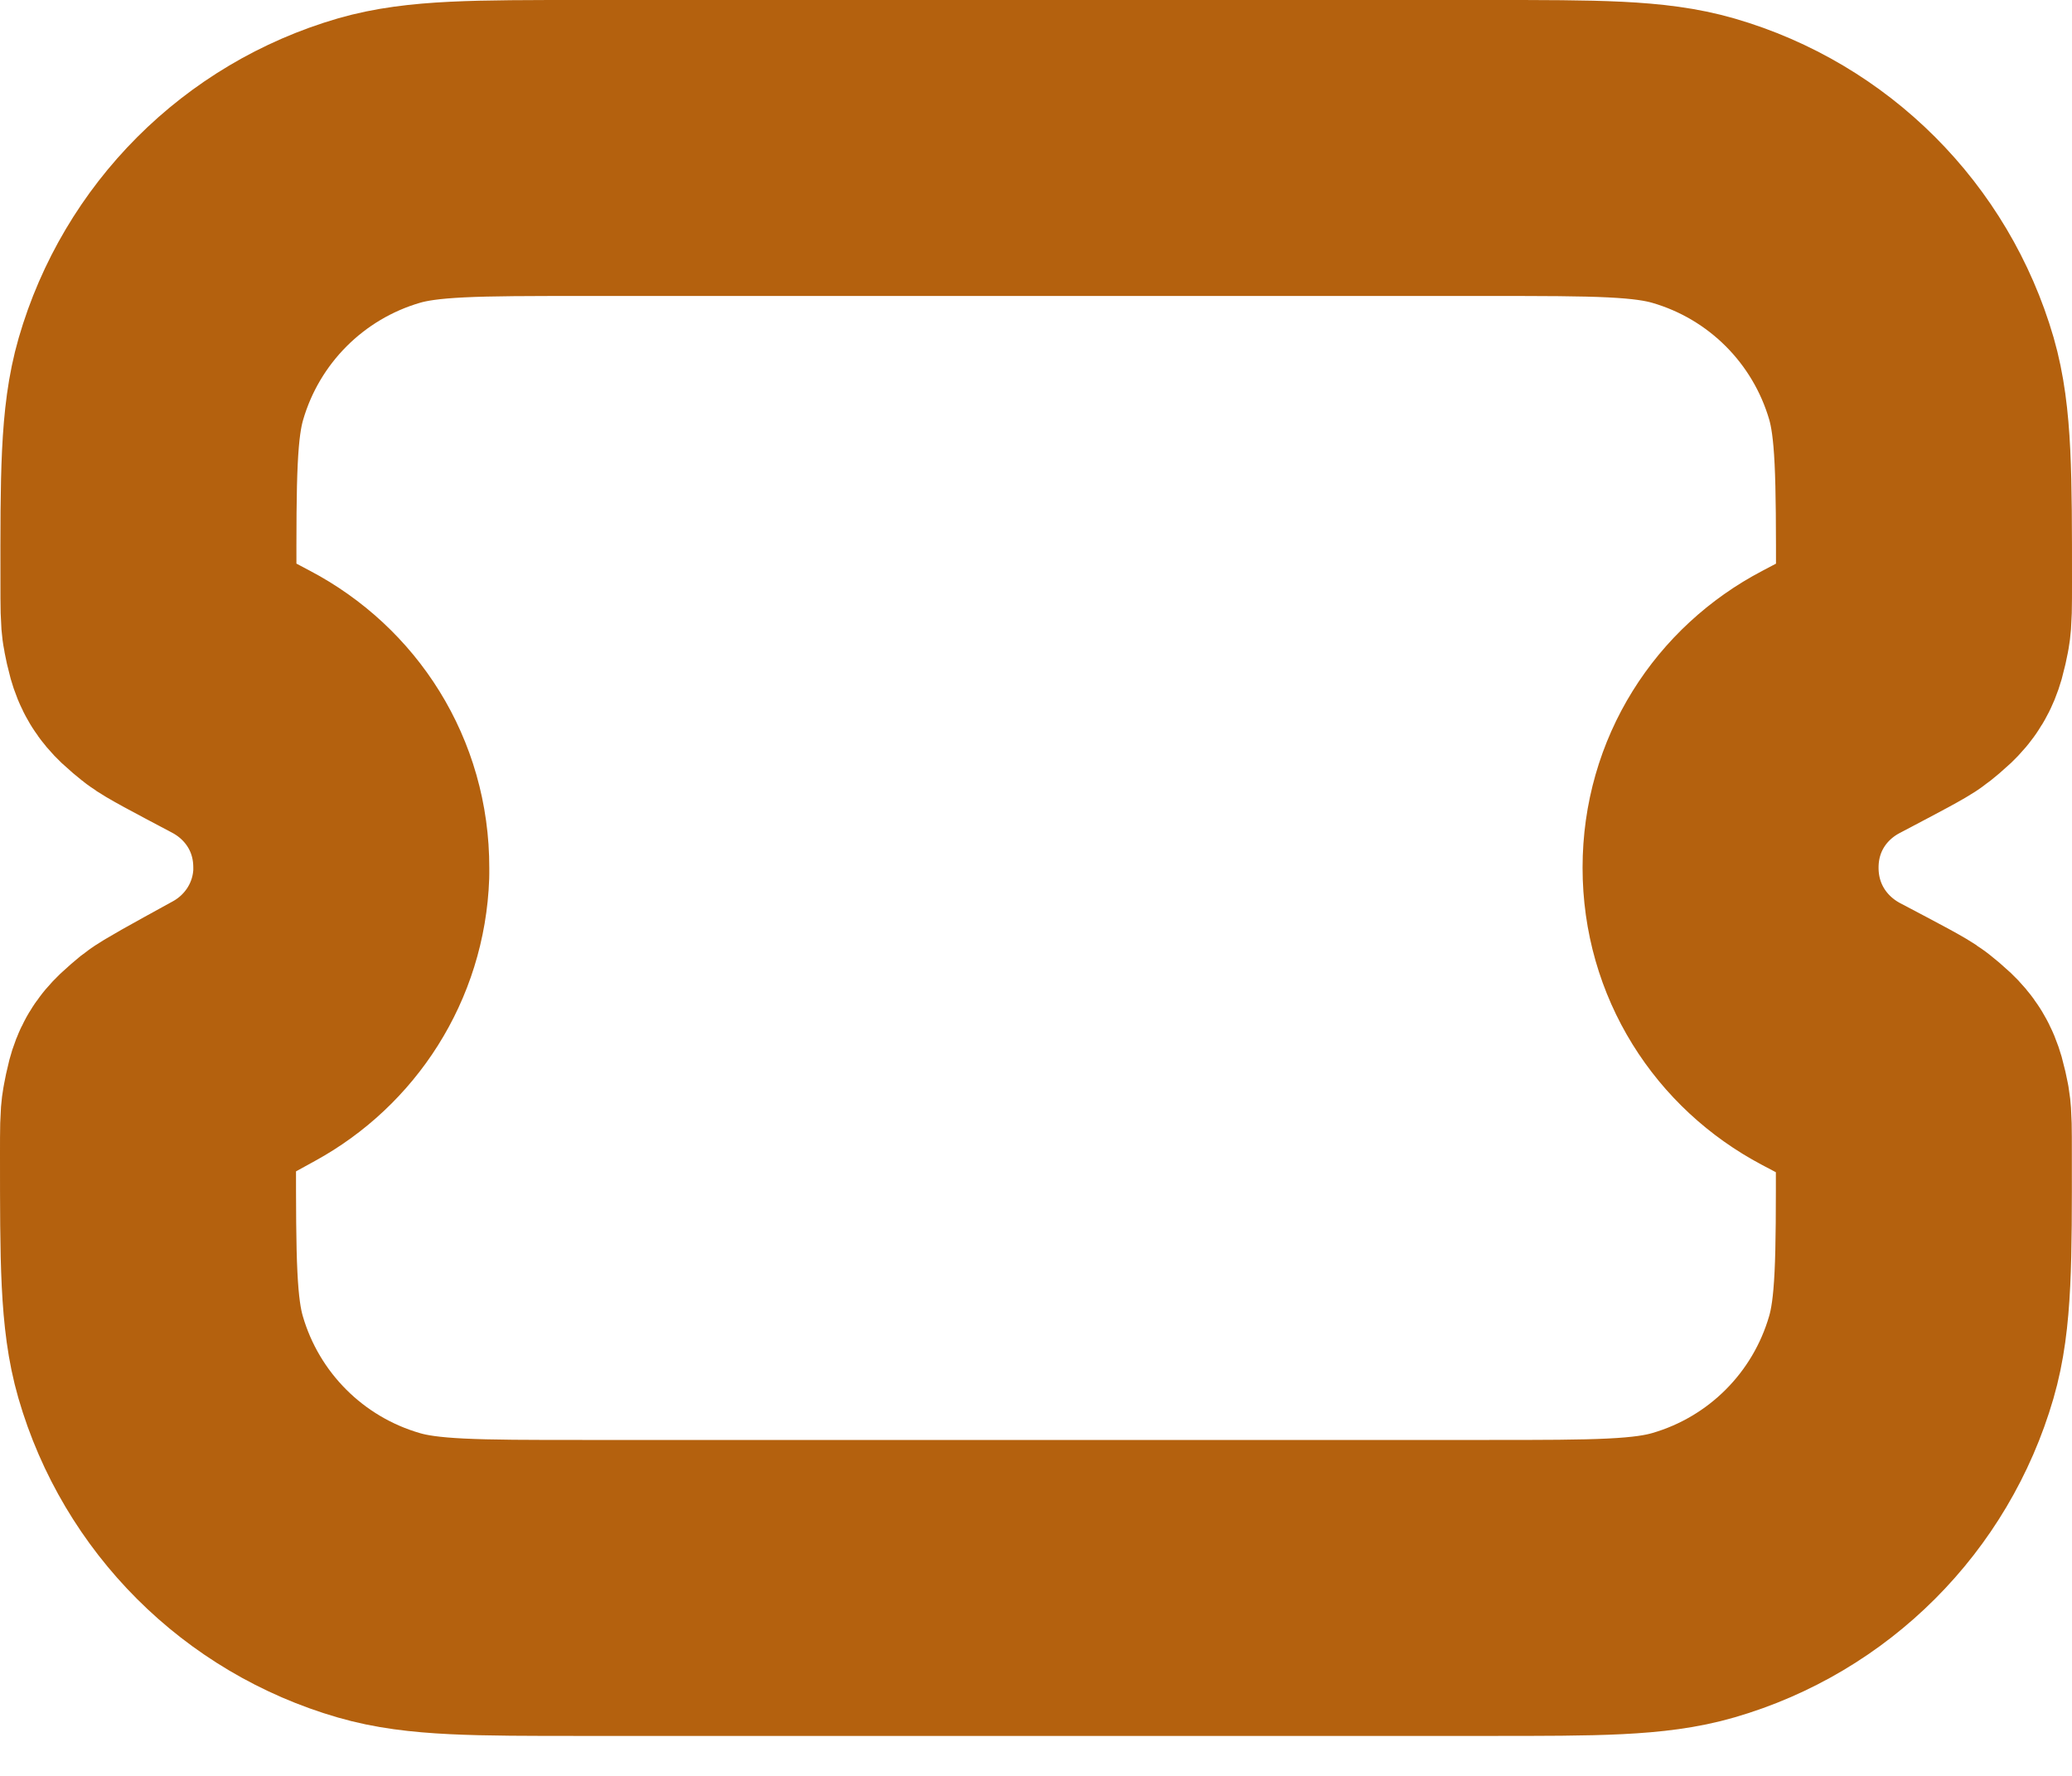 <svg preserveAspectRatio="none" width="100%" height="100%" overflow="visible" style="display: block;" viewBox="0 0 14 12" fill="none" xmlns="http://www.w3.org/2000/svg">
<path id="Vector" d="M11.693 5.863C11.693 5.369 11.967 4.955 12.372 4.743C12.647 4.598 12.785 4.526 12.821 4.497C12.949 4.394 12.959 4.378 12.991 4.216C13 4.17 13 4.093 13 3.937C13 3.214 13 2.853 12.915 2.558C12.708 1.847 12.153 1.292 11.443 1.086C11.147 1 10.786 1 10.063 1H3.938C3.217 1 2.855 1 2.561 1.085C1.849 1.292 1.293 1.849 1.087 2.561C1.002 2.855 1.002 3.216 1.003 3.938C1.003 4.092 1.003 4.17 1.012 4.215C1.044 4.377 1.053 4.392 1.181 4.495C1.218 4.525 1.355 4.597 1.629 4.742C2.033 4.955 2.307 5.37 2.306 5.864V5.903C2.29 6.365 2.027 6.76 1.649 6.967C1.356 7.128 1.209 7.209 1.173 7.238C1.044 7.346 1.041 7.35 1.009 7.516C1 7.561 1 7.64 1 7.796C1 8.516 1 8.876 1.085 9.17C1.291 9.882 1.848 10.439 2.561 10.645C2.854 10.73 3.214 10.73 3.934 10.73H10.063C10.785 10.73 11.147 10.73 11.442 10.644C12.153 10.438 12.708 9.882 12.914 9.172C13 8.877 13 8.515 12.999 7.792C12.999 7.637 12.999 7.56 12.991 7.514C12.959 7.353 12.949 7.337 12.821 7.234C12.785 7.204 12.647 7.132 12.372 6.987C11.967 6.773 11.693 6.357 11.693 5.863Z" stroke="#B4610E" stroke-width="2" stroke-linecap="round" stroke-linejoin="round"/>
</svg>
